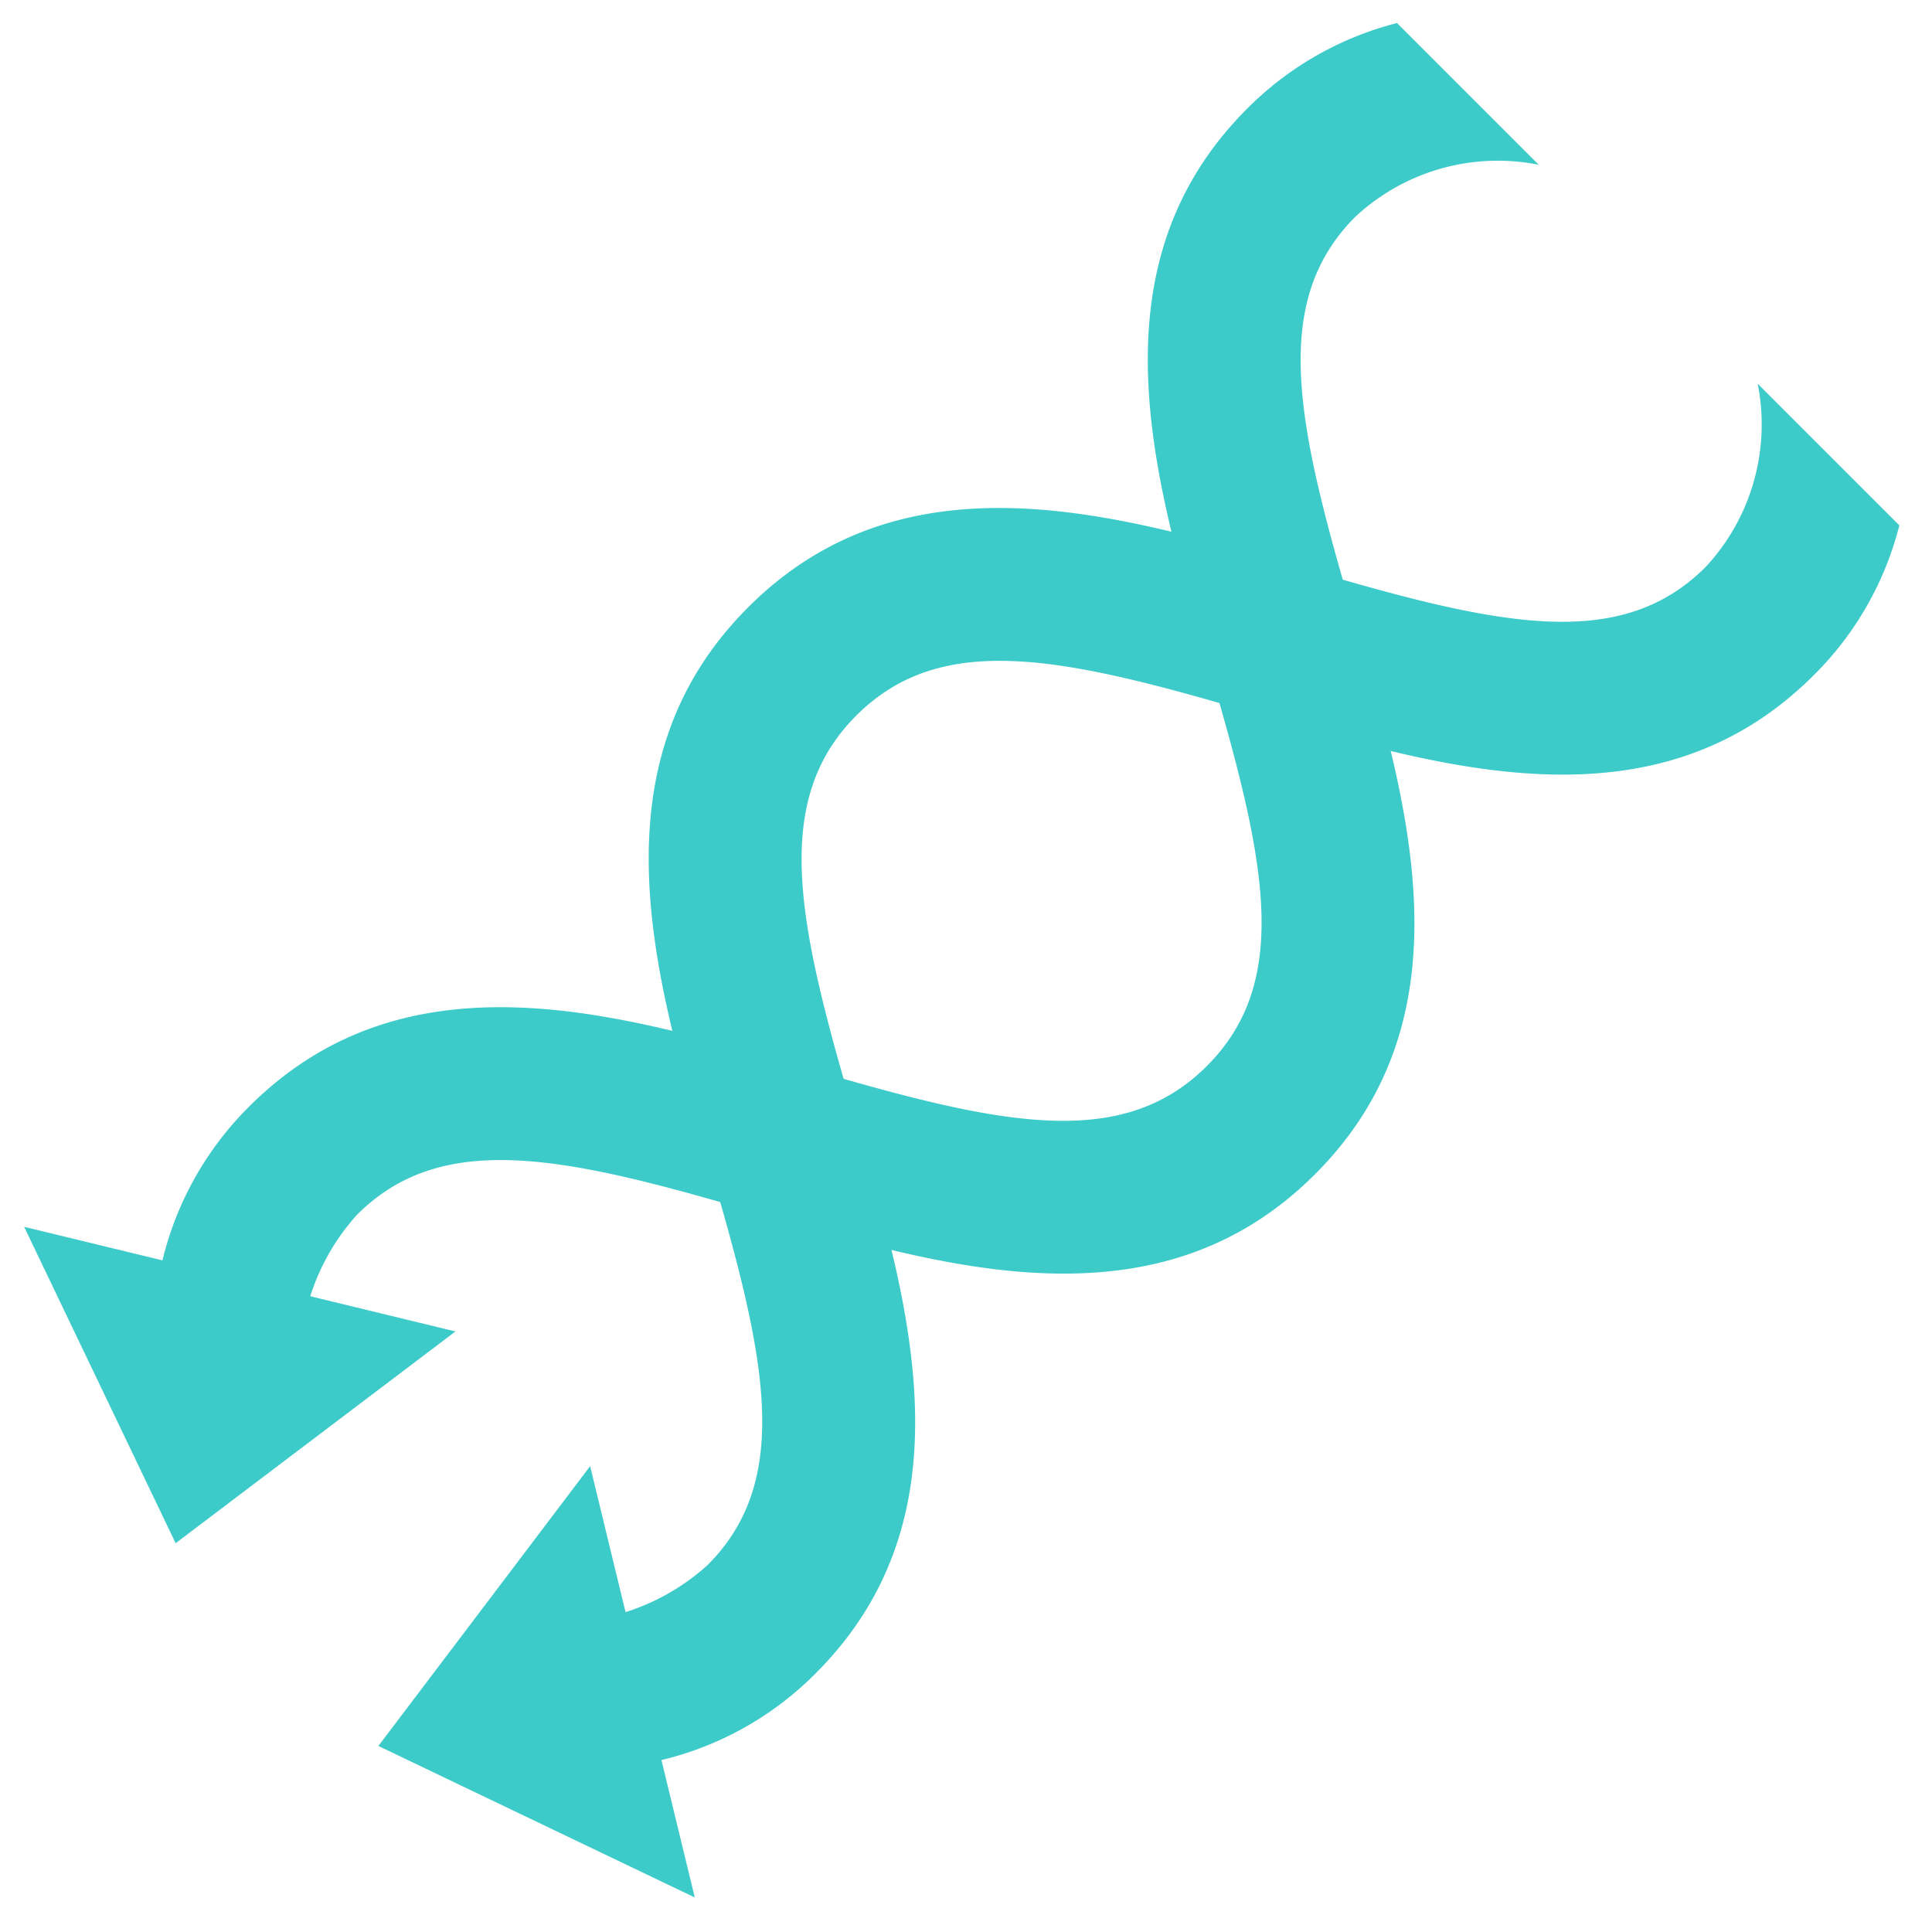 <svg height="33" viewBox="0 0 33 33" width="33" xmlns="http://www.w3.org/2000/svg" xmlns:xlink="http://www.w3.org/1999/xlink"><clipPath id="a"><path d="m-3886-2658h33v33h-33z"/></clipPath><g clip-path="url(#a)" fill="#3dcbc9" transform="translate(3886 2658)"><path d="m629.114 483.527.822 5.938 5.652-1.992z" transform="matrix(.707 .707 -.707 .707 -3978.85 -3419.594)"/><path d="m487.294 30.226c3.023 1.645 4.856 2.8 4.856 4.883a3.783 3.783 0 0 1 -1.88 3.083h3.568a5.52 5.52 0 0 0 .926-3.083c0-3.792-3.305-5.59-6.221-7.177-3.021-1.645-4.858-2.8-4.858-4.885s1.835-3.234 4.856-4.878c2.917-1.585 6.222-3.385 6.222-7.175a5.5 5.5 0 0 0 -.776-2.843h-3.422a3.574 3.574 0 0 1 1.585 2.843c0 2.088-1.833 3.236-4.858 4.881-2.915 1.587-6.221 3.384-6.221 7.172s3.306 5.592 6.223 7.179z" transform="matrix(.707 .707 -.707 .707 -4197.044 -3004.038)"/><path d="m465.451 483.527-.822 5.938-5.652-1.992z" transform="matrix(.707 .707 -.707 .707 -3865.441 -3306.185)"/><path d="m488.542 30.226c-3.021 1.645-4.858 2.8-4.858 4.883a3.787 3.787 0 0 0 1.88 3.083h-3.564a5.534 5.534 0 0 1 -.926-3.083c0-3.792 3.305-5.59 6.221-7.177 3.025-1.645 4.858-2.8 4.858-4.885s-1.833-3.234-4.854-4.878c-2.917-1.585-6.224-3.385-6.224-7.175a5.539 5.539 0 0 1 .776-2.843h3.424a3.571 3.571 0 0 0 -1.587 2.843c0 2.088 1.837 3.236 4.86 4.881 2.915 1.587 6.219 3.384 6.219 7.172s-3.309 5.592-6.225 7.179z" transform="matrix(.707 .707 -.707 .707 -4197.044 -3004.038)"/></g></svg>